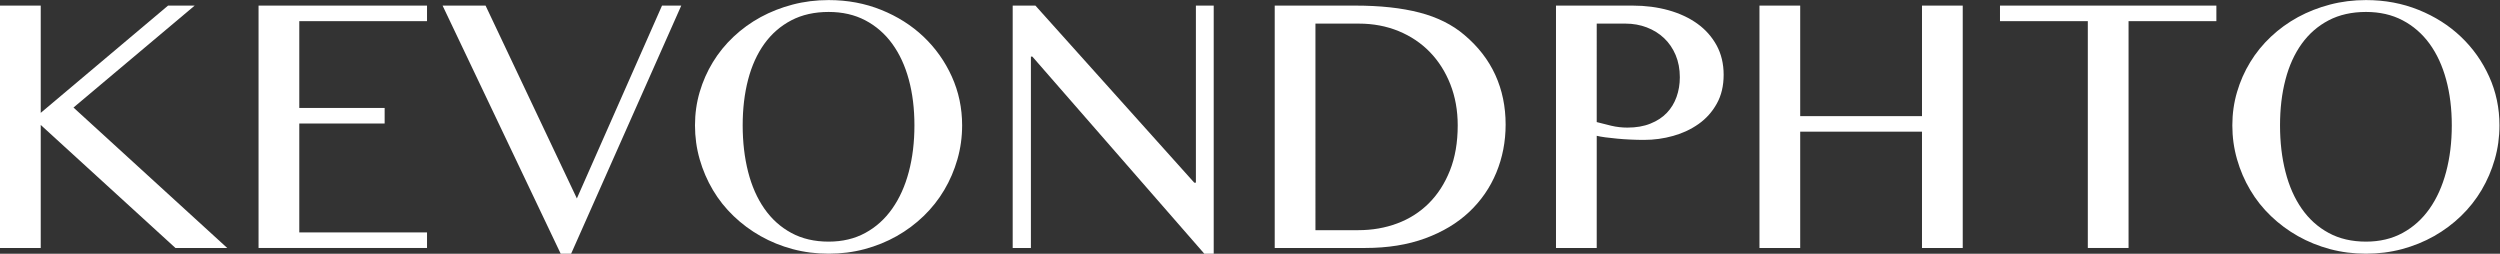 <?xml version="1.0" encoding="UTF-8" standalone="no"?>
<svg
   xmlns:dc="http://purl.org/dc/elements/1.1/"
   xmlns:cc="http://creativecommons.org/ns#"
   xmlns:rdf="http://www.w3.org/1999/02/22-rdf-syntax-ns#"
   xmlns:svg="http://www.w3.org/2000/svg"
   xmlns="http://www.w3.org/2000/svg"
   viewBox="0 0 143.08 14.52"
   height="14.52"
   width="143.08"
   xml:space="preserve"
   id="svg2"
   version="1.1"><rect x="0" y="0" width="143.08" height="14.52" fill="#333333" stroke="none"/><defs
     id="defs6" /><g
     transform="matrix(1.333,0,0,-1.333,0,14.52)"
     id="g10"><g
       transform="scale(0.1)"
       id="g12"><path
         id="path14"
         style="fill:#ffffff;fill-opacity:1;fill-rule:nonzero;stroke:none"
         d="M 0,106.523 H 17.488 V 60.469 l 54.668,46.054 H 83.586 L 31.551,62.754 97.559,2.461 H 75.324 L 17.488,55.281 V 2.461 L 0,2.461 V 106.523" /><path
         id="path16"
         style="fill:#ffffff;fill-opacity:1;fill-rule:nonzero;stroke:none"
         d="M 183.34,106.523 V 99.844 H 128.496 V 62.578 h 36.649 V 55.898 H 128.496 V 9.141 H 183.34 V 2.461 H 111.008 V 106.523 h 72.332" /><path
         id="path18"
         style="fill:#ffffff;fill-opacity:1;fill-rule:nonzero;stroke:none"
         d="m 208.477,106.523 39.199,-82.793 36.562,82.793 H 292.5 L 245.215,0 h -4.485 l -50.71,106.523 h 18.457" /><path
         id="path20"
         style="fill:#ffffff;fill-opacity:1;fill-rule:nonzero;stroke:none"
         d="m 355.781,5.184 c 5.918,0 11.16,1.242 15.735,3.742 4.57,2.481 8.425,5.957 11.558,10.41 3.137,4.453 5.512,9.727 7.121,15.82 1.614,6.094 2.41,12.742 2.41,19.949 0,7.148 -0.796,13.691 -2.41,19.641 -1.609,5.945 -3.984,11.074 -7.121,15.391 -3.133,4.297 -6.988,7.656 -11.558,10.058 -4.575,2.403 -9.817,3.602 -15.735,3.602 -6.093,0 -11.433,-1.199 -16.035,-3.602 -4.598,-2.402 -8.457,-5.761 -11.562,-10.058 -3.106,-4.316 -5.43,-9.445 -6.985,-15.391 -1.551,-5.949 -2.332,-12.492 -2.332,-19.641 0,-7.207 0.781,-13.855 2.332,-19.949 1.555,-6.094 3.879,-11.367 6.985,-15.82 3.105,-4.453 6.964,-7.93 11.562,-10.41 4.602,-2.5 9.942,-3.742 16.035,-3.742 z M 355.781,0 c -5.39,0 -10.547,0.664 -15.468,1.973 -4.922,1.328 -9.5,3.184 -13.75,5.586 -4.25,2.402 -8.118,5.273 -11.602,8.613 -3.484,3.34 -6.445,7.059 -8.875,11.16 -2.434,4.102 -4.328,8.496 -5.676,13.184 -1.347,4.688 -2.019,9.551 -2.019,14.59 0,4.98 0.672,9.758 2.019,14.328 1.348,4.57 3.242,8.848 5.676,12.832 2.43,3.984 5.391,7.617 8.875,10.899 3.484,3.281 7.352,6.074 11.602,8.399 4.25,2.304 8.828,4.109 13.75,5.398 4.921,1.289 10.078,1.934 15.468,1.934 8.086,0 15.617,-1.407 22.586,-4.219 6.977,-2.813 13.031,-6.649 18.156,-11.512 5.125,-4.863 9.168,-10.566 12.129,-17.09 2.957,-6.543 4.434,-13.527 4.434,-20.969 0,-5.039 -0.676,-9.902 -2.023,-14.59 -1.344,-4.688 -3.231,-9.082 -5.665,-13.184 -2.429,-4.101 -5.378,-7.82 -8.835,-11.16 C 393.105,12.832 389.258,9.961 385.012,7.559 380.762,5.156 376.172,3.301 371.25,1.973 366.328,0.664 361.172,0 355.781,0" /><path
         id="path22"
         style="fill:#ffffff;fill-opacity:1;fill-rule:nonzero;stroke:none"
         d="m 434.797,106.523 h 9.754 l 68.203,-76.027 h 0.703 v 76.027 h 7.648 V 0 h -4.042 L 443.23,84.637 h -0.613 V 2.461 h -7.82 V 106.523" /><path
         id="path24"
         style="fill:#ffffff;fill-opacity:1;fill-rule:nonzero;stroke:none"
         d="m 564.785,10.105 h 18.457 c 5.918,0 11.477,0.969 16.66,2.902 5.188,1.934 9.7,4.805 13.536,8.613 3.835,3.809 6.867,8.504 9.089,14.102 2.231,5.594 3.34,12.059 3.34,19.383 0,6.387 -1.054,12.258 -3.164,17.629 -2.105,5.351 -5.035,9.969 -8.785,13.836 -3.75,3.867 -8.234,6.867 -13.449,9.016 -5.215,2.129 -10.899,3.203 -17.051,3.203 h -18.633 z m -17.488,96.418 h 34.539 c 10.723,0 19.922,-0.996 27.598,-2.988 7.675,-1.992 14.089,-5.187 19.25,-9.582 5.918,-4.98 10.359,-10.711 13.32,-17.176 2.957,-6.484 4.434,-13.586 4.434,-21.32 0,-7.324 -1.333,-14.207 -3.997,-20.652 -2.668,-6.445 -6.55,-12.07 -11.648,-16.875 -5.102,-4.805 -11.398,-8.586 -18.898,-11.34 -7.5,-2.754 -16.082,-4.129 -25.75,-4.129 H 547.297 V 106.523" /><path
         id="path26"
         style="fill:#ffffff;fill-opacity:1;fill-rule:nonzero;stroke:none"
         d="m 685.547,56.512 c 1.933,-0.527 4.031,-1.055 6.289,-1.582 2.258,-0.527 4.551,-0.789 6.894,-0.789 3.75,0 7.051,0.566 9.883,1.719 2.852,1.133 5.196,2.676 7.032,4.609 1.855,1.933 3.242,4.219 4.179,6.855 0.938,2.637 1.406,5.449 1.406,8.438 0,3.516 -0.605,6.688 -1.796,9.531 -1.211,2.84 -2.852,5.262 -4.961,7.254 -2.11,1.992 -4.59,3.527 -7.442,4.621 -2.832,1.074 -5.871,1.621 -9.093,1.621 h -12.391 z m -17.488,50.011 h 32.957 c 5.449,0 10.547,-0.664 15.293,-1.972 4.746,-1.328 8.886,-3.242 12.402,-5.762 3.516,-2.52 6.269,-5.625 8.301,-9.316 2.011,-3.691 3.027,-7.91 3.027,-12.656 0,-4.746 -0.976,-8.879 -2.949,-12.395 -1.953,-3.516 -4.551,-6.414 -7.774,-8.699 -3.222,-2.285 -6.875,-4.004 -10.937,-5.137 -4.082,-1.152 -8.242,-1.719 -12.52,-1.719 -1.828,0 -3.73,0.039 -5.722,0.137 -1.992,0.078 -3.907,0.215 -5.75,0.391 -1.848,0.176 -3.547,0.359 -5.102,0.566 -1.551,0.203 -2.801,0.43 -3.738,0.664 V 2.461 H 668.059 V 106.523" /><path
         id="path28"
         style="fill:#ffffff;fill-opacity:1;fill-rule:nonzero;stroke:none"
         d="M 772.91,52.383 V 2.461 H 755.422 V 106.523 H 772.91 V 59.062 h 52.293 v 47.461 h 17.492 V 2.461 H 825.203 V 52.383 H 772.91" /><path
         id="path30"
         style="fill:#ffffff;fill-opacity:1;fill-rule:nonzero;stroke:none"
         d="M 951.594,106.523 V 99.844 H 913.887 V 2.461 H 896.398 V 99.844 h -37.707 v 6.679 h 92.903" /><path
         id="path32"
         style="fill:#ffffff;fill-opacity:1;fill-rule:nonzero;stroke:none"
         d="m 1015.84,5.184 c 5.92,0 11.16,1.242 15.73,3.742 4.57,2.481 8.42,5.957 11.56,10.41 3.13,4.453 5.5,9.727 7.11,15.82 1.62,6.094 2.43,12.742 2.43,19.949 0,7.148 -0.81,13.691 -2.43,19.641 -1.61,5.945 -3.98,11.074 -7.11,15.391 -3.14,4.297 -6.99,7.656 -11.56,10.058 -4.57,2.403 -9.81,3.602 -15.73,3.602 -6.09,0 -11.45,-1.199 -16.043,-3.602 -4.602,-2.402 -8.449,-5.761 -11.555,-10.058 -3.105,-4.316 -5.437,-9.445 -6.98,-15.391 -1.567,-5.949 -2.336,-12.492 -2.336,-19.641 0,-7.207 0.769,-13.855 2.336,-19.949 1.543,-6.094 3.875,-11.367 6.98,-15.82 3.106,-4.453 6.953,-7.93 11.555,-10.41 4.593,-2.5 9.953,-3.742 16.043,-3.742 z M 1015.84,0 c -5.39,0 -10.55,0.664 -15.47,1.973 -4.921,1.328 -9.511,3.184 -13.761,5.586 -4.246,2.402 -8.113,5.273 -11.597,8.613 -3.489,3.34 -6.449,7.059 -8.867,11.16 -2.446,4.102 -4.329,8.496 -5.676,13.184 -1.348,4.688 -2.024,9.551 -2.024,14.59 0,4.98 0.676,9.758 2.024,14.328 1.347,4.57 3.23,8.848 5.676,12.832 2.418,3.984 5.378,7.617 8.867,10.899 3.484,3.281 7.351,6.074 11.597,8.399 4.25,2.304 8.84,4.109 13.761,5.398 4.92,1.289 10.08,1.934 15.47,1.934 8.09,0 15.62,-1.407 22.59,-4.219 6.97,-2.813 13.02,-6.649 18.14,-11.512 5.13,-4.863 9.17,-10.566 12.13,-17.09 2.96,-6.543 4.44,-13.527 4.44,-20.969 0,-5.039 -0.67,-9.902 -2.02,-14.59 -1.34,-4.688 -3.24,-9.082 -5.66,-13.184 -2.44,-4.101 -5.38,-7.82 -8.84,-11.16 -3.46,-3.34 -7.31,-6.211 -11.55,-8.613 -4.26,-2.402 -8.84,-4.258 -13.76,-5.586 C 1026.39,0.664 1021.23,0 1015.84,0" /></g></g></svg>